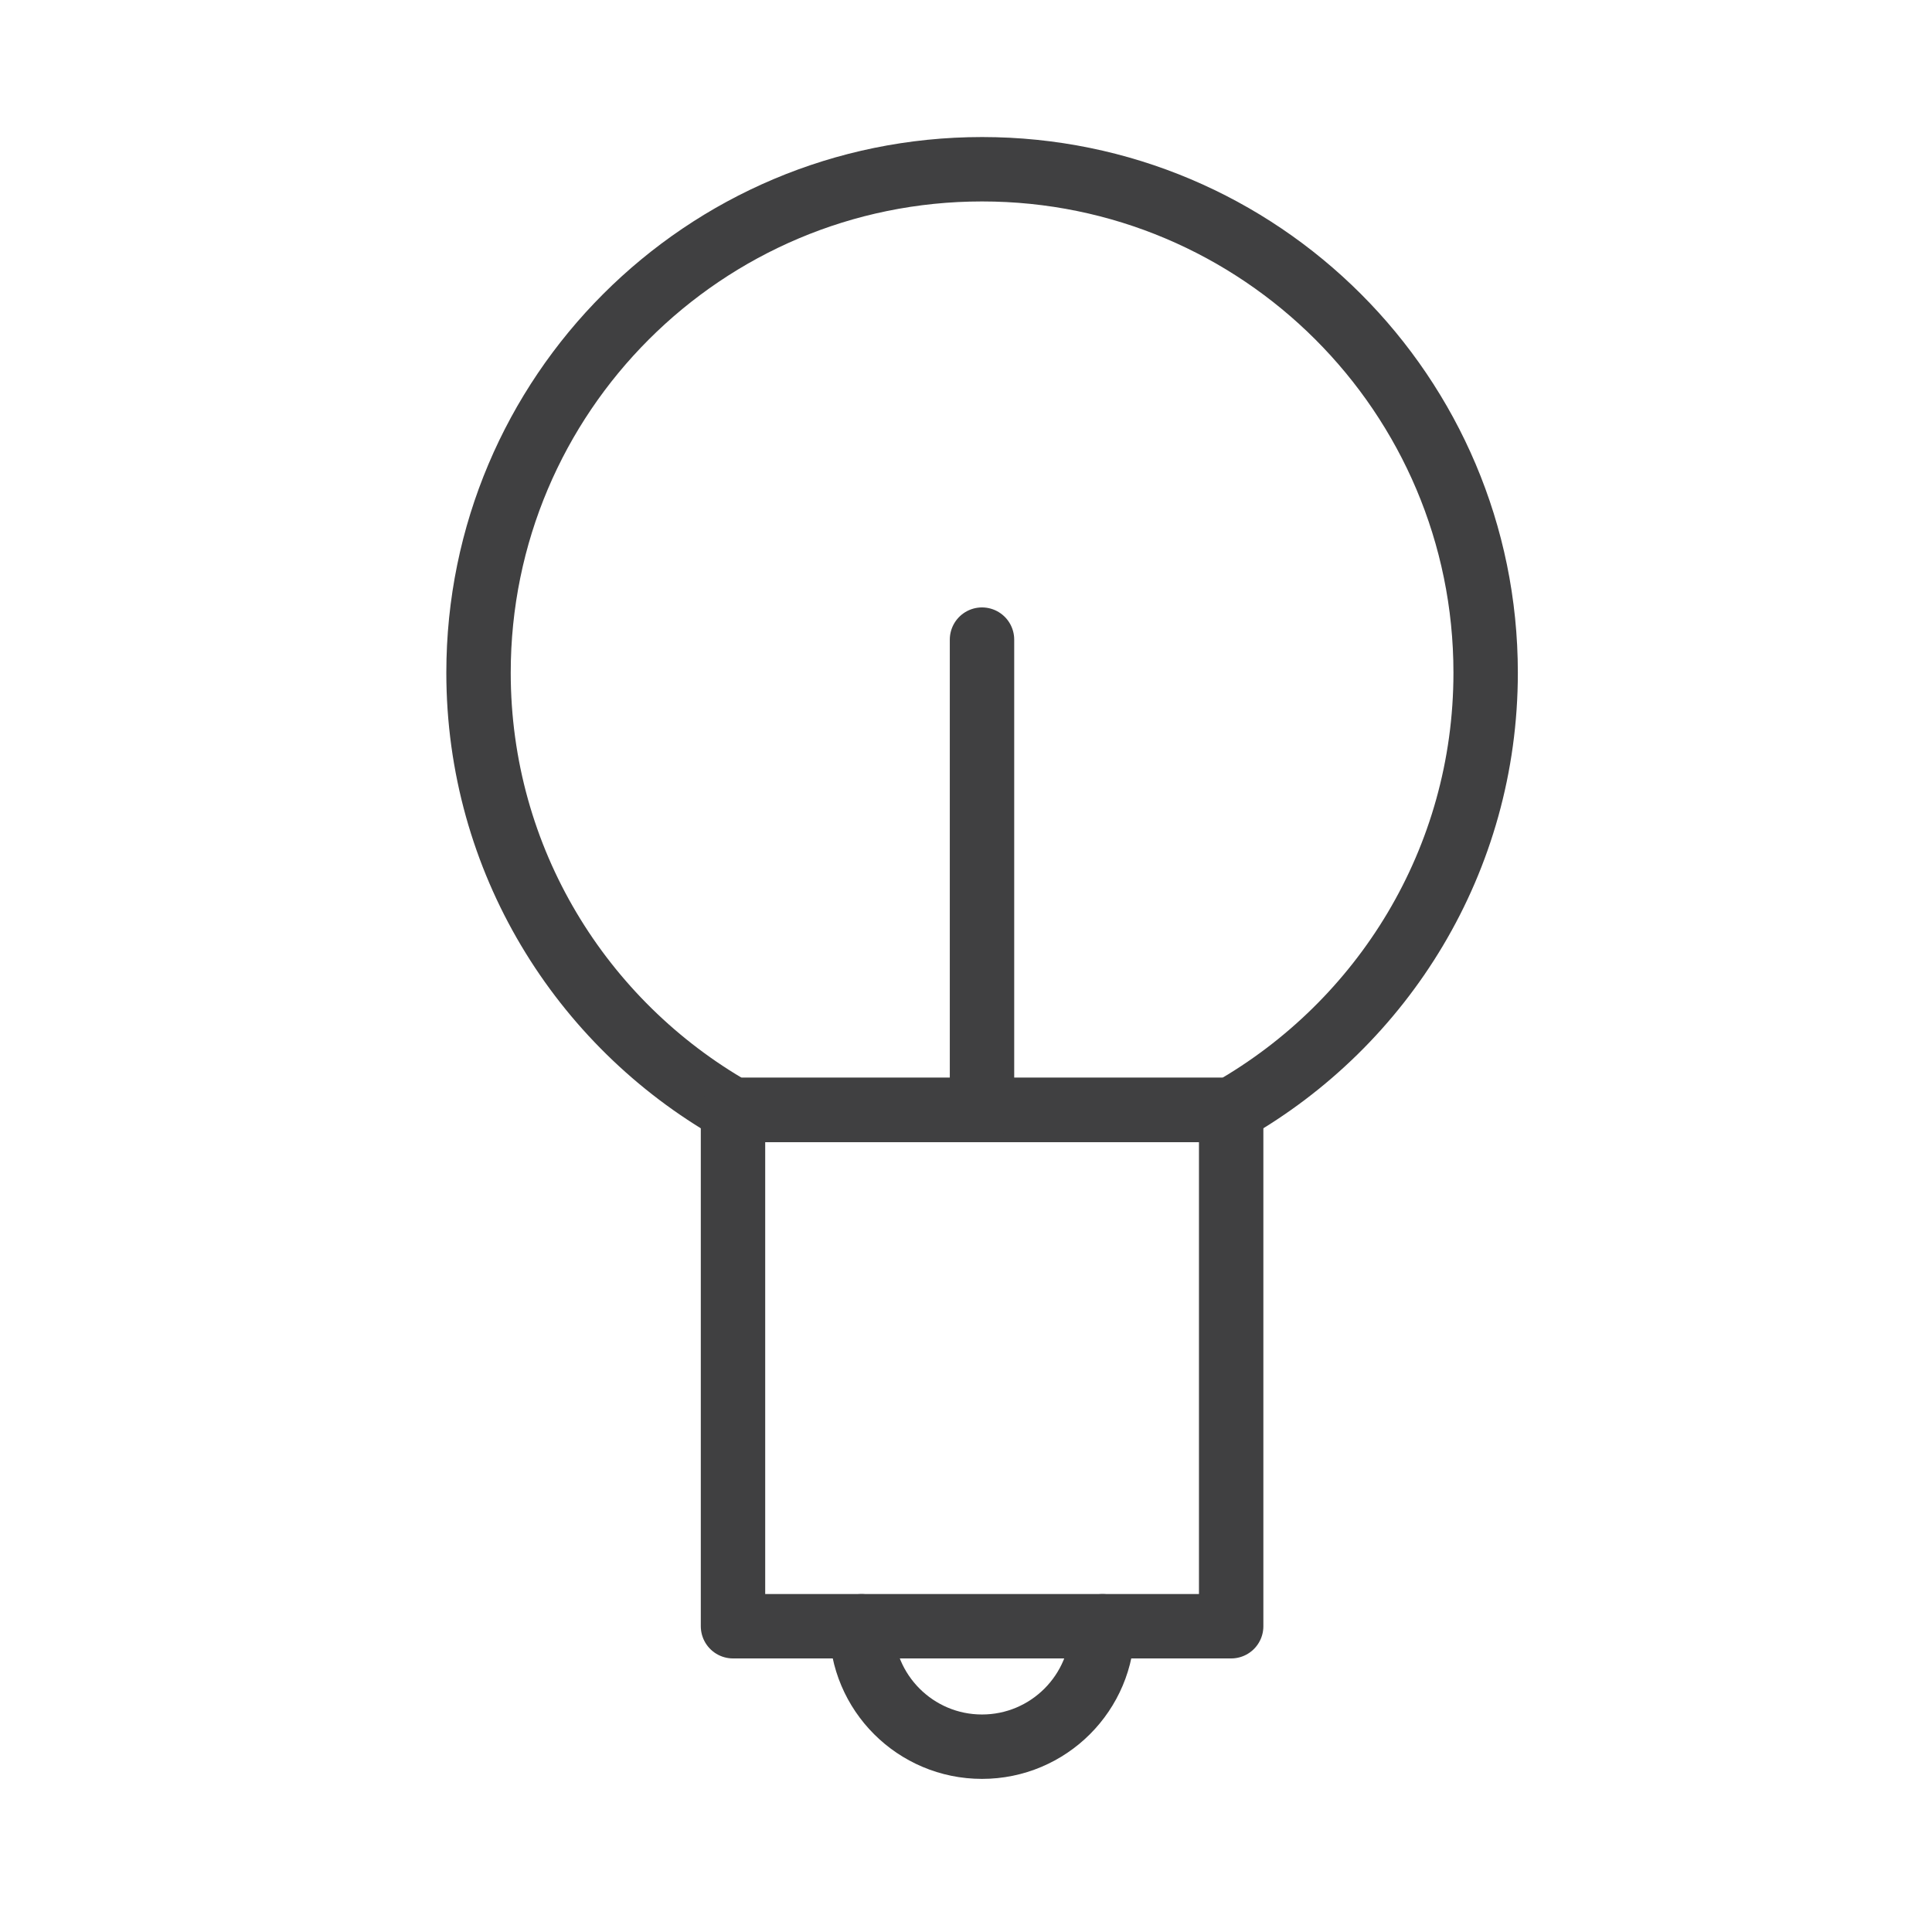 <?xml version="1.0" encoding="utf-8"?>
<!-- Generator: Adobe Illustrator 16.0.0, SVG Export Plug-In . SVG Version: 6.00 Build 0)  -->
<!DOCTYPE svg PUBLIC "-//W3C//DTD SVG 1.1//EN" "http://www.w3.org/Graphics/SVG/1.1/DTD/svg11.dtd">
<svg version="1.1" id="레이어_1" xmlns="http://www.w3.org/2000/svg" xmlns:xlink="http://www.w3.org/1999/xlink" x="0px"
	 y="0px" width="60px" height="60px" viewBox="0 0 60 60" enable-background="new 0 0 60 60" xml:space="preserve">
<g>
	<path fill="none" stroke="#404041" stroke-width="2" stroke-linecap="round" stroke-linejoin="round" stroke-miterlimit="10" d="
		M34.239,50.505c0,2.064-1.675,3.74-3.742,3.74c-2.066,0-3.741-1.676-3.741-3.74"/>
	<path fill="none" stroke="#404041" stroke-width="2" stroke-linecap="round" stroke-linejoin="round" stroke-miterlimit="10" d="
		M46.138,20.892c0-8.634-7.004-15.636-15.638-15.636c-8.637,0-15.639,7.002-15.639,15.636c0,5.82,3.187,10.888,7.902,13.579h15.471
		C42.951,31.779,46.138,26.712,46.138,20.892z"/>
	
		<rect x="22.764" y="34.471" fill="none" stroke="#404041" stroke-width="2" stroke-linecap="round" stroke-linejoin="round" stroke-miterlimit="10" width="15.471" height="16.033"/>
	
		<line fill="none" stroke="#404041" stroke-width="2" stroke-linecap="round" stroke-linejoin="round" stroke-miterlimit="10" x1="30.497" y1="34.471" x2="30.497" y2="19.864"/>
</g>
</svg>
